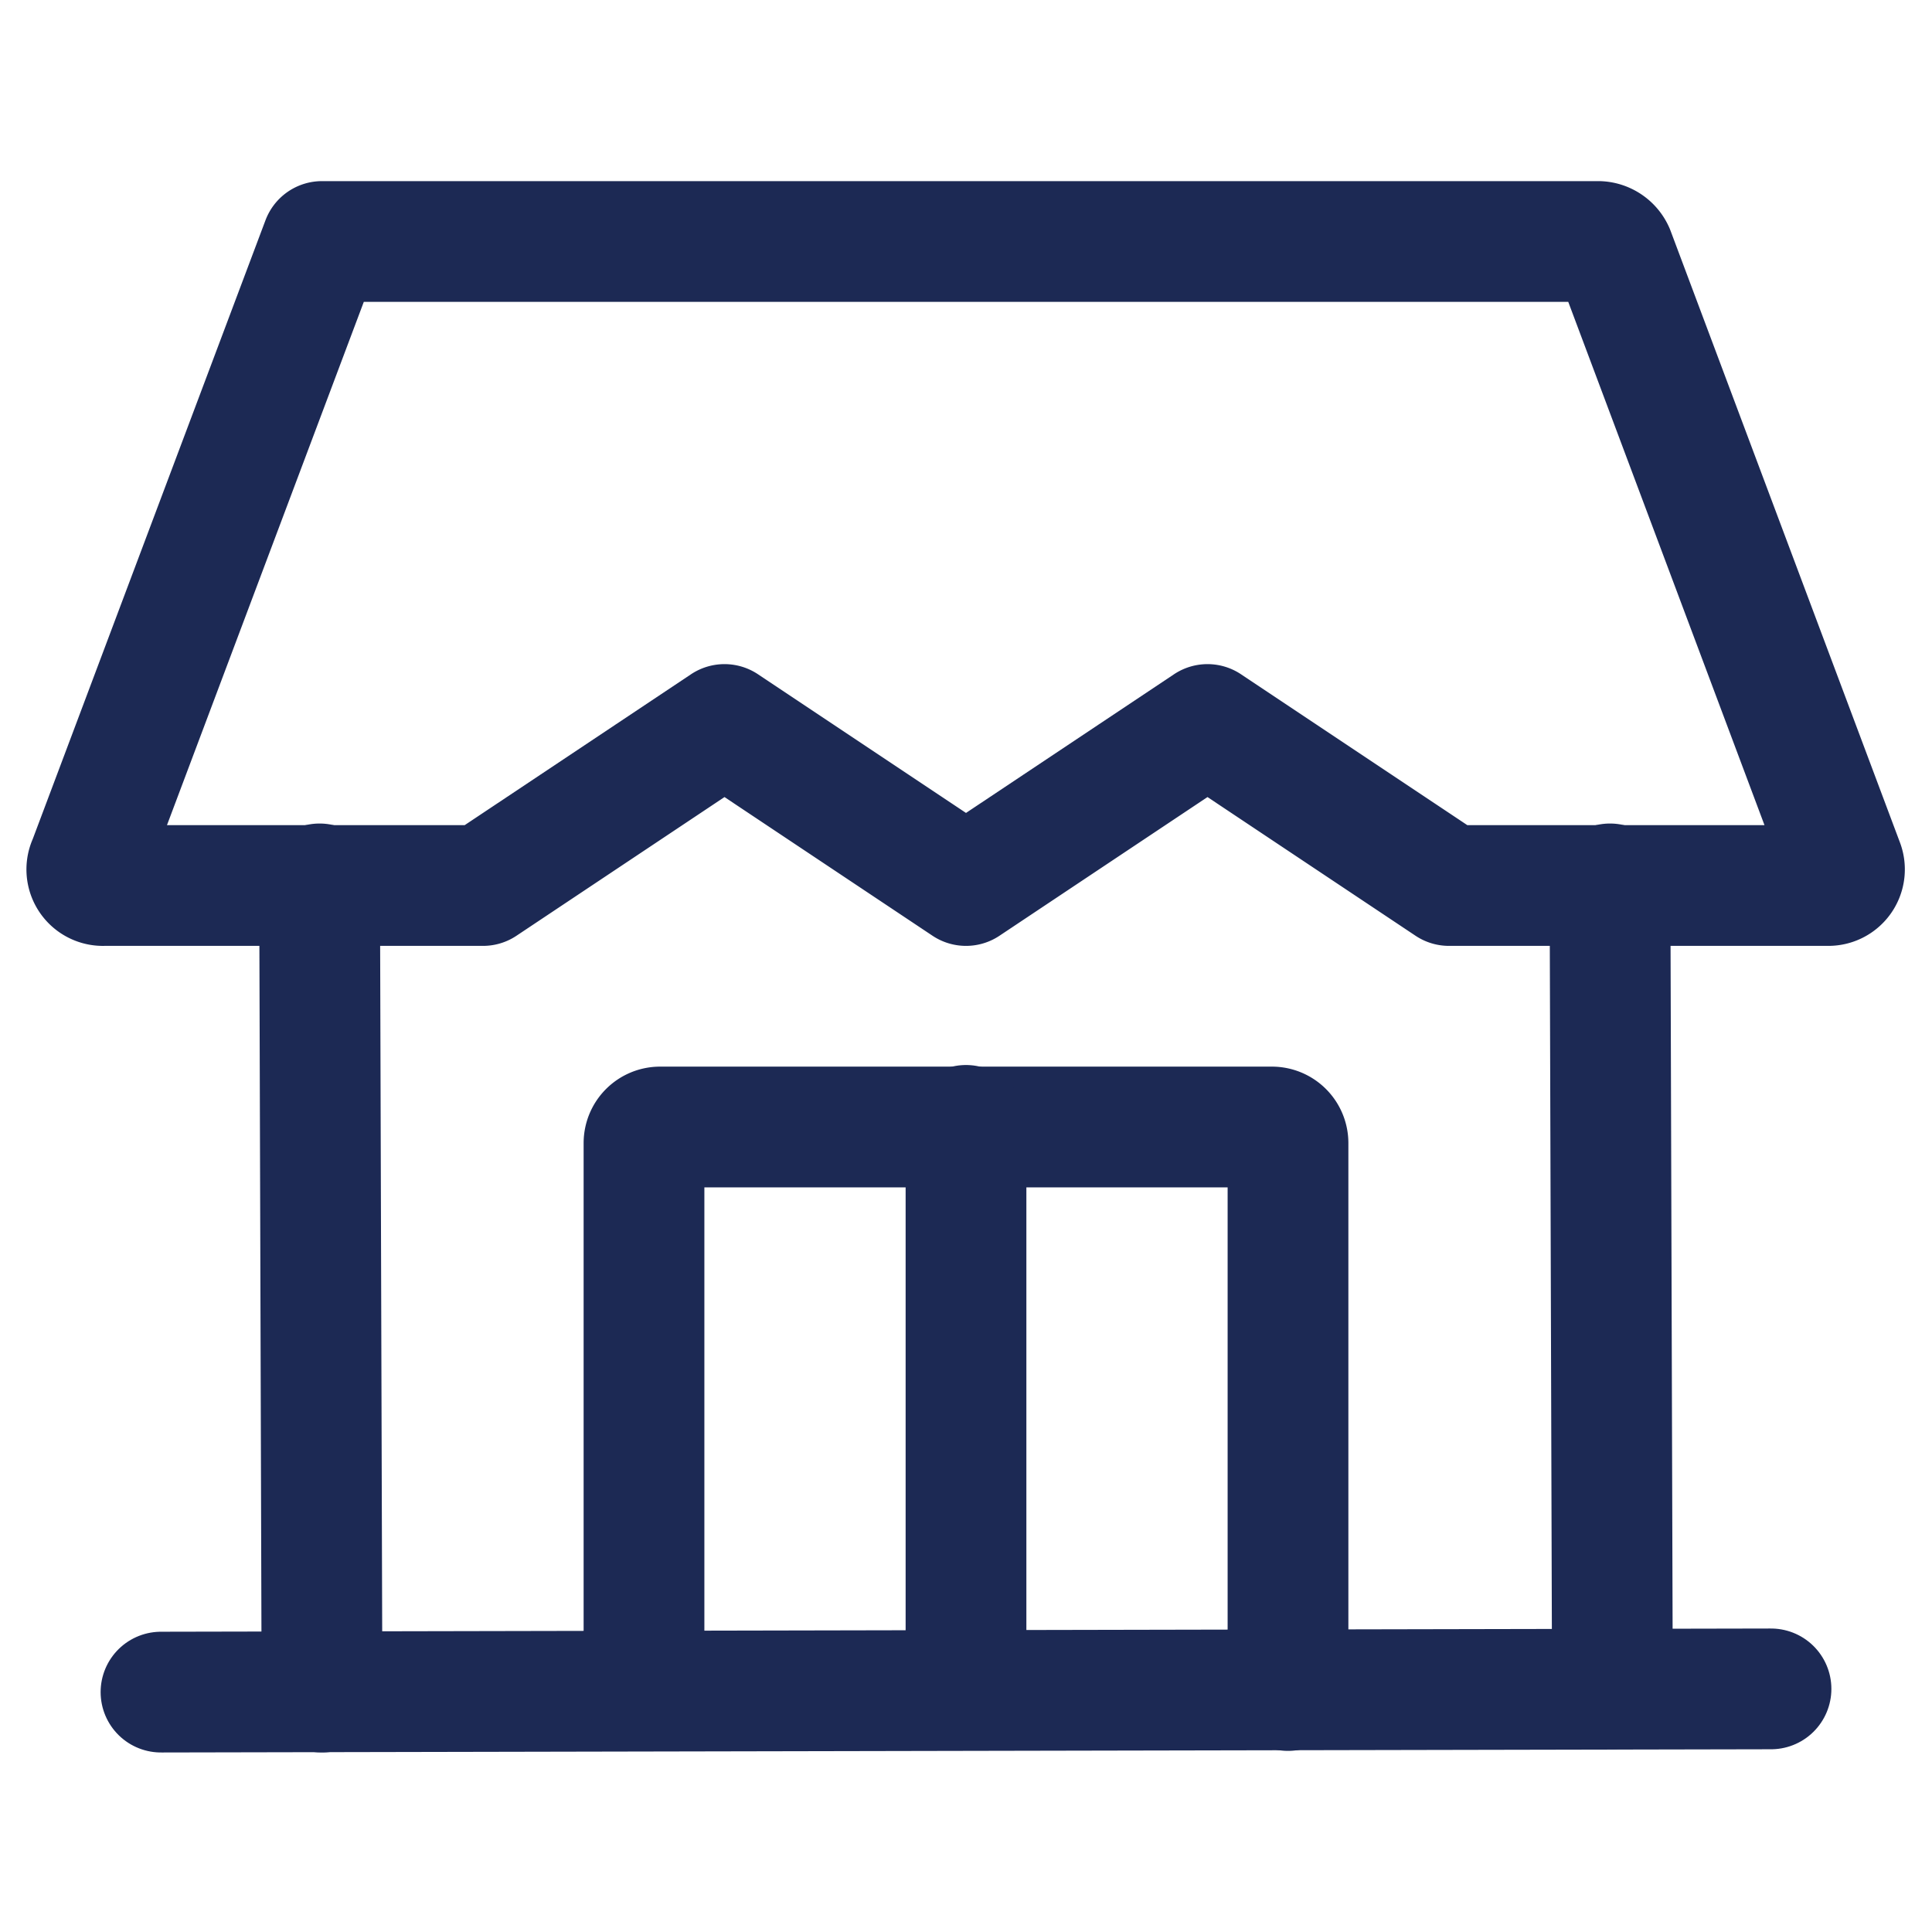 <svg xmlns="http://www.w3.org/2000/svg" width="800px" height="800px" viewBox="0 0 24 24" fill="#1C2954"><g id="SVGRepo_bgCarrier" stroke-width="0"></g><g id="SVGRepo_tracerCarrier" stroke-linecap="round" stroke-linejoin="round"></g><g id="SVGRepo_iconCarrier"><defs><style>.cls-1{fill:none;stroke:#1C2954;stroke-linecap:round;stroke-linejoin:round;stroke-width:1.5px;}</style></defs><g id="ic-ecommerce-house"><path class="cls-1" d="M1.1,10.71,4,3H19.86a.22.22,0,0,1,.19.13l2.85,7.6a.2.2,0,0,1-.19.27H18L15,9l-3,2L9,9,6,11H1.29A.2.2,0,0,1,1.1,10.71Z"></path><line class="cls-1" x1="3.97" y1="10.98" x2="4" y2="21.02"></line><line class="cls-1" x1="20" y1="10.98" x2="20.03" y2="20.98"></line><line class="cls-1" x1="22" y1="20.98" x2="2" y2="21.02"></line><path class="cls-1" d="M8,21v-6.8a.2.2,0,0,1,.2-.2h7.6a.2.2,0,0,1,.2.2V21"></path><line class="cls-1" x1="12" y1="20.98" x2="12" y2="13.98"></line></g></g></svg>